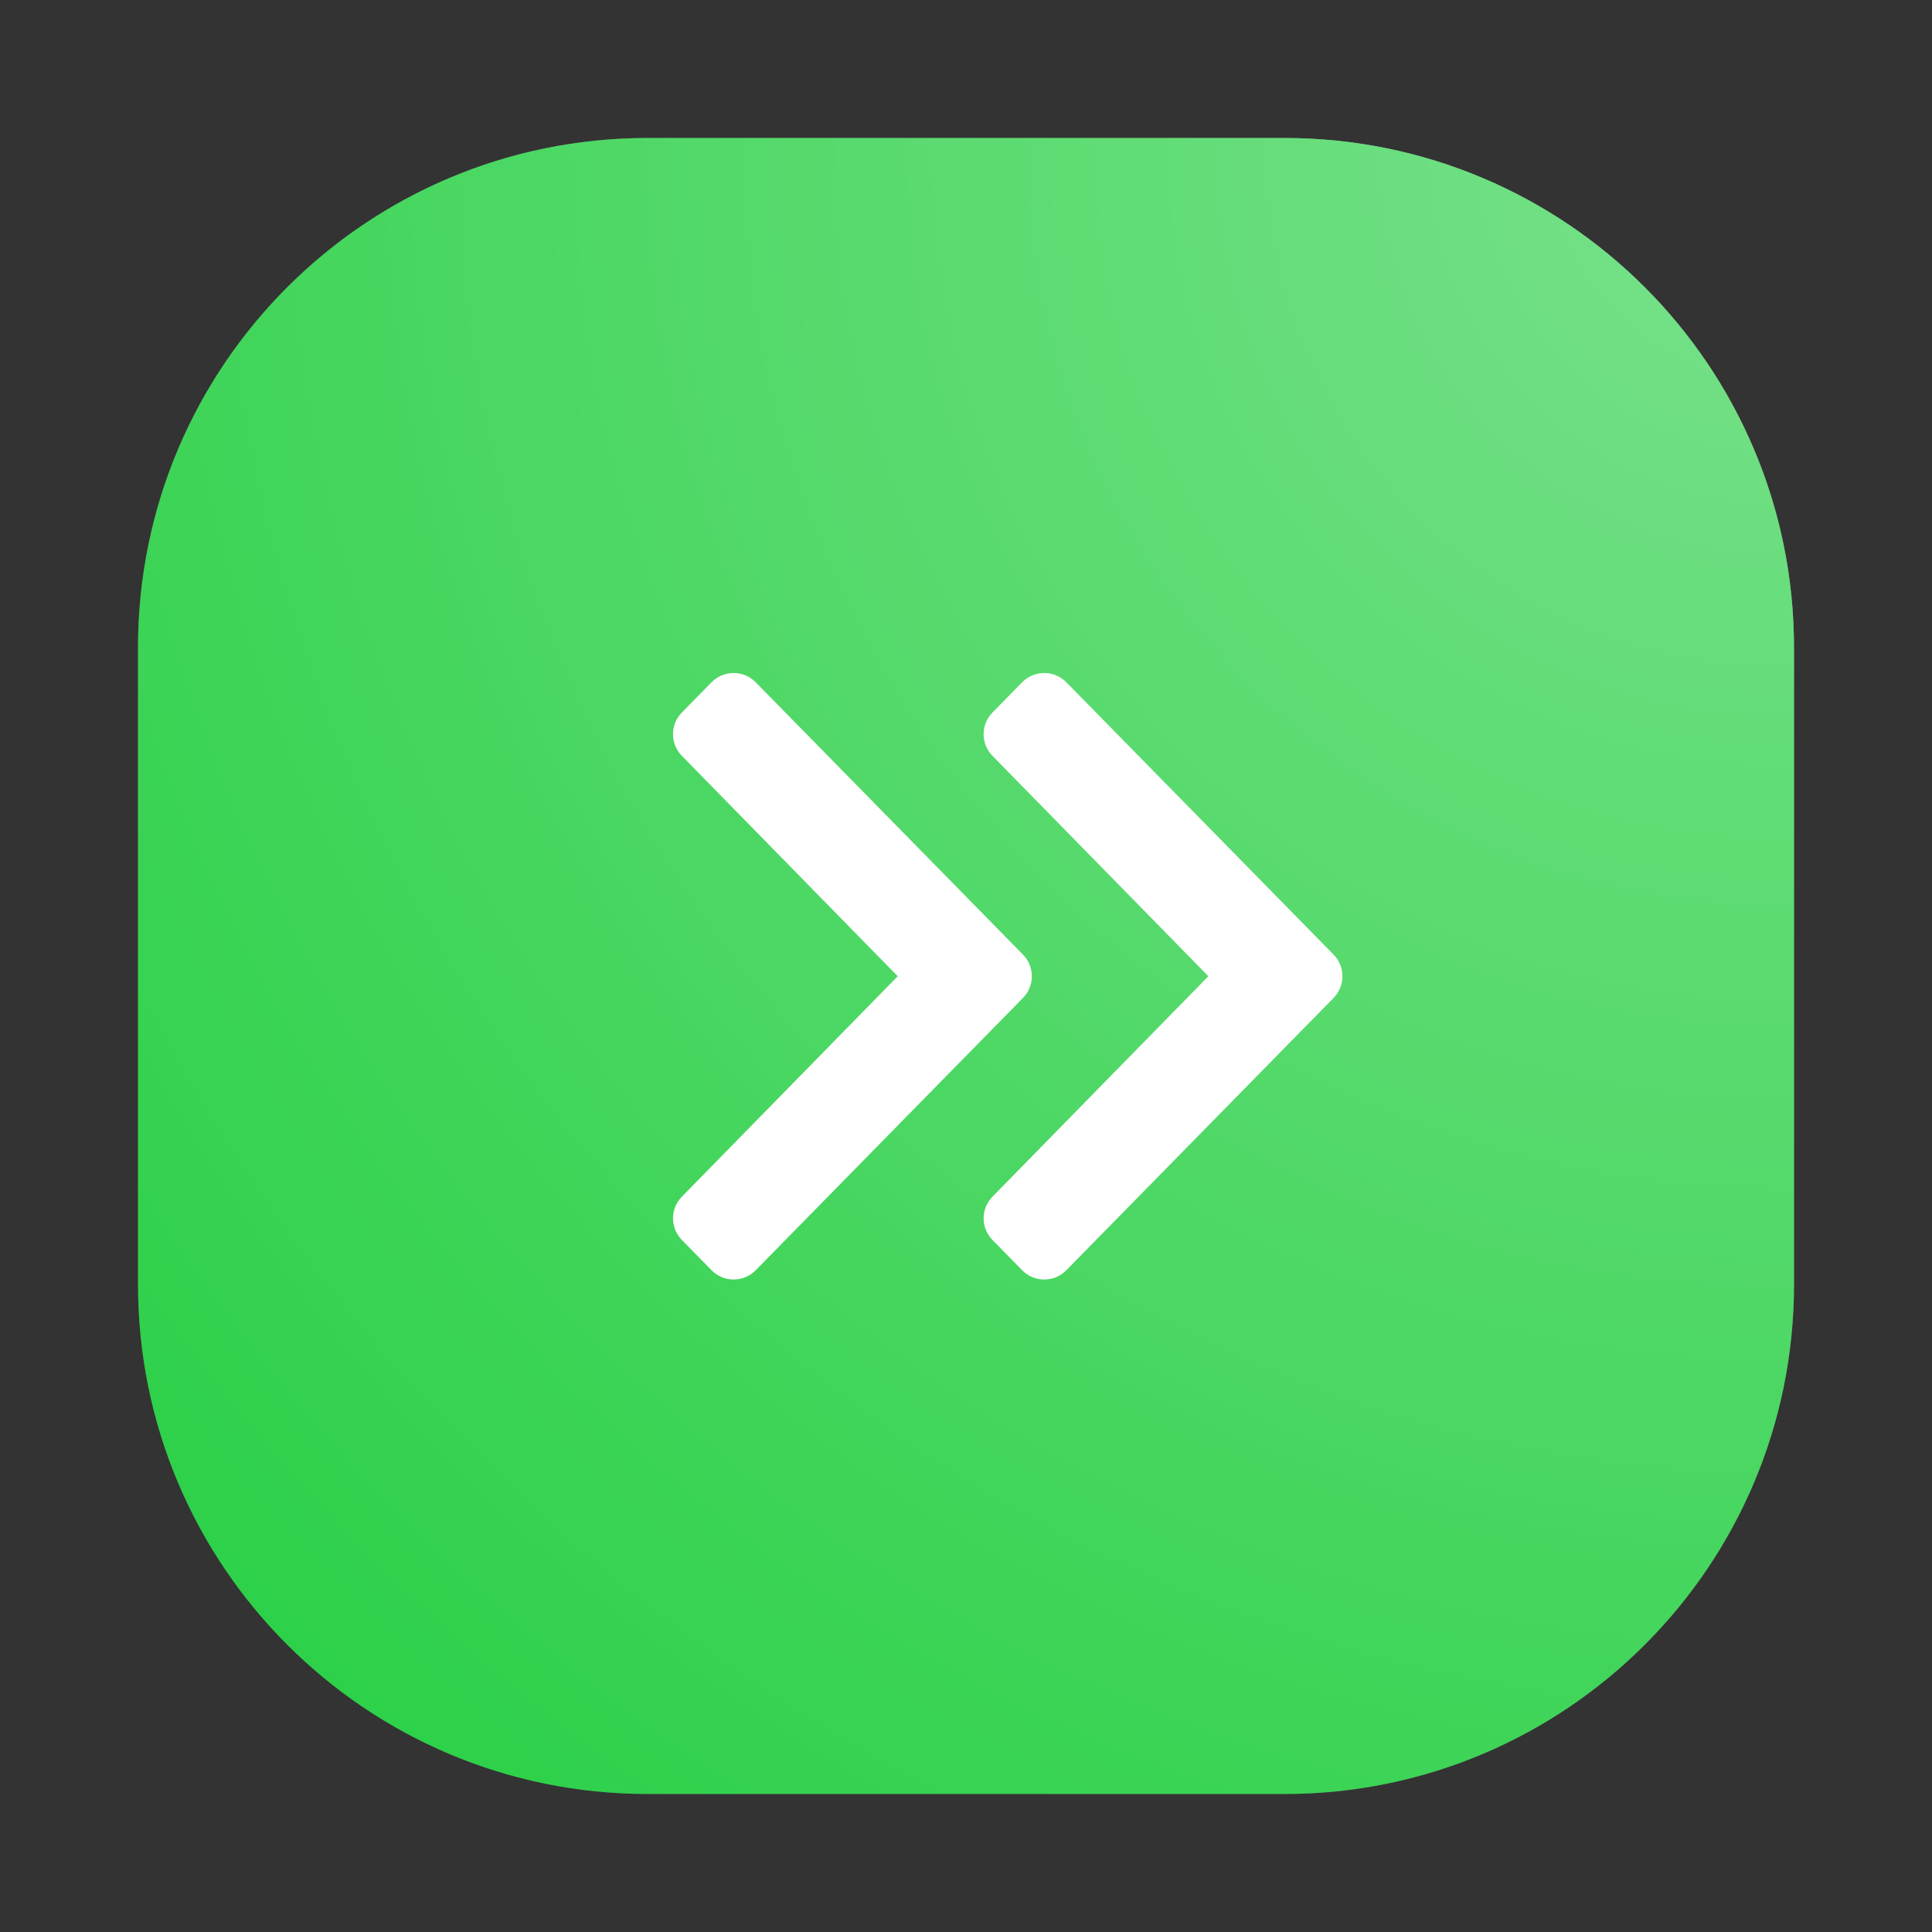 <svg xmlns="http://www.w3.org/2000/svg" width="56" height="56" viewBox="0 0 56 56">
    <rect x="0" y="0" width="56" height="56" fill="#333333" stroke="none"/>
    <defs>
        <radialGradient id="422jshbnpa" cx="100%" cy="0%" r="141.421%" fx="100%" fy="0%">
            <stop offset="0%" stop-color="#FFF" stop-opacity=".382"/>
            <stop offset="100%" stop-color="#FFF" stop-opacity="0"/>
        </radialGradient>
    </defs>
    <g fill="none" fill-rule="evenodd">
        <g>
            <g>
                <g>
                    <g>
                        <g style="mix-blend-mode:lighten" fill="url(#422jshbnpa)" transform="translate(-198 -3361) translate(166 3329) translate(32 32) translate(4 4)">
                            <path d="M14.77 0h18.46C41.389 0 48 6.612 48 14.77v18.46C48 41.389 41.388 48 33.23 48H14.77C6.611 48 0 41.388 0 33.23V14.77C0 6.611 6.612 0 14.77 0z"/>
                        </g>
                        <path fill="#FFF" fill-rule="nonzero" d="M26.908 15.776l7.747 7.894c.342.348.342.907 0 1.255l-7.747 7.894-.012.012c-.354.347-.921.341-1.268-.012l-.86-.877c-.342-.348-.343-.906-.001-1.255l6.258-6.39-6.258-6.389c-.342-.349-.341-.907 0-1.255l.861-.877.012-.012c.353-.346.92-.341 1.268.012zm-9.004 0l7.748 7.894c.342.348.342.907 0 1.255l-7.748 7.894-.012.012c-.353.347-.92.341-1.267-.012l-.86-.877c-.343-.348-.343-.906-.001-1.255l6.257-6.39-6.257-6.389c-.342-.349-.342-.907 0-1.255l.86-.877.013-.012c.353-.346.92-.341 1.267.012z" transform="translate(-198 -3361) translate(166 3329) translate(32 32) translate(4 4)"/>
                    </g>
                    <g>
                        <g>
                            <g fill="#26CF43">
                                <path d="M14.77 0h18.46C41.389 0 48 6.612 48 14.77v18.46C48 41.389 41.388 48 33.23 48H14.77C6.611 48 0 41.388 0 33.23V14.77C0 6.611 6.612 0 14.77 0z" transform="translate(-198 -3361) translate(166 3329) translate(32 32) translate(4 4)"/>
                            </g>
                            <g style="mix-blend-mode:lighten" fill="url(#422jshbnpa)" transform="translate(-198 -3361) translate(166 3329) translate(32 32) translate(4 4)">
                                <path d="M14.77 0h18.46C41.389 0 48 6.612 48 14.77v18.46C48 41.389 41.388 48 33.23 48H14.77C6.611 48 0 41.388 0 33.23V14.77C0 6.611 6.612 0 14.77 0z"/>
                            </g>
                        </g>
                        <path fill="#FFF" fill-rule="nonzero" d="M26.908 15.776l7.747 7.894c.342.348.342.907 0 1.255l-7.747 7.894-.012.012c-.354.347-.921.341-1.268-.012l-.86-.877c-.342-.348-.343-.906-.001-1.255l6.258-6.39-6.258-6.389c-.342-.349-.341-.907 0-1.255l.861-.877.012-.012c.353-.346.92-.341 1.268.012zm-9.004 0l7.748 7.894c.342.348.342.907 0 1.255l-7.748 7.894-.012.012c-.353.347-.92.341-1.267-.012l-.86-.877c-.343-.348-.343-.906-.001-1.255l6.257-6.39-6.257-6.389c-.342-.349-.342-.907 0-1.255l.86-.877.013-.012c.353-.346.92-.341 1.267.012z" transform="translate(-198 -3361) translate(166 3329) translate(32 32) translate(4 4)"/>
                    </g>
                </g>
            </g>
        </g>
    </g>
</svg>